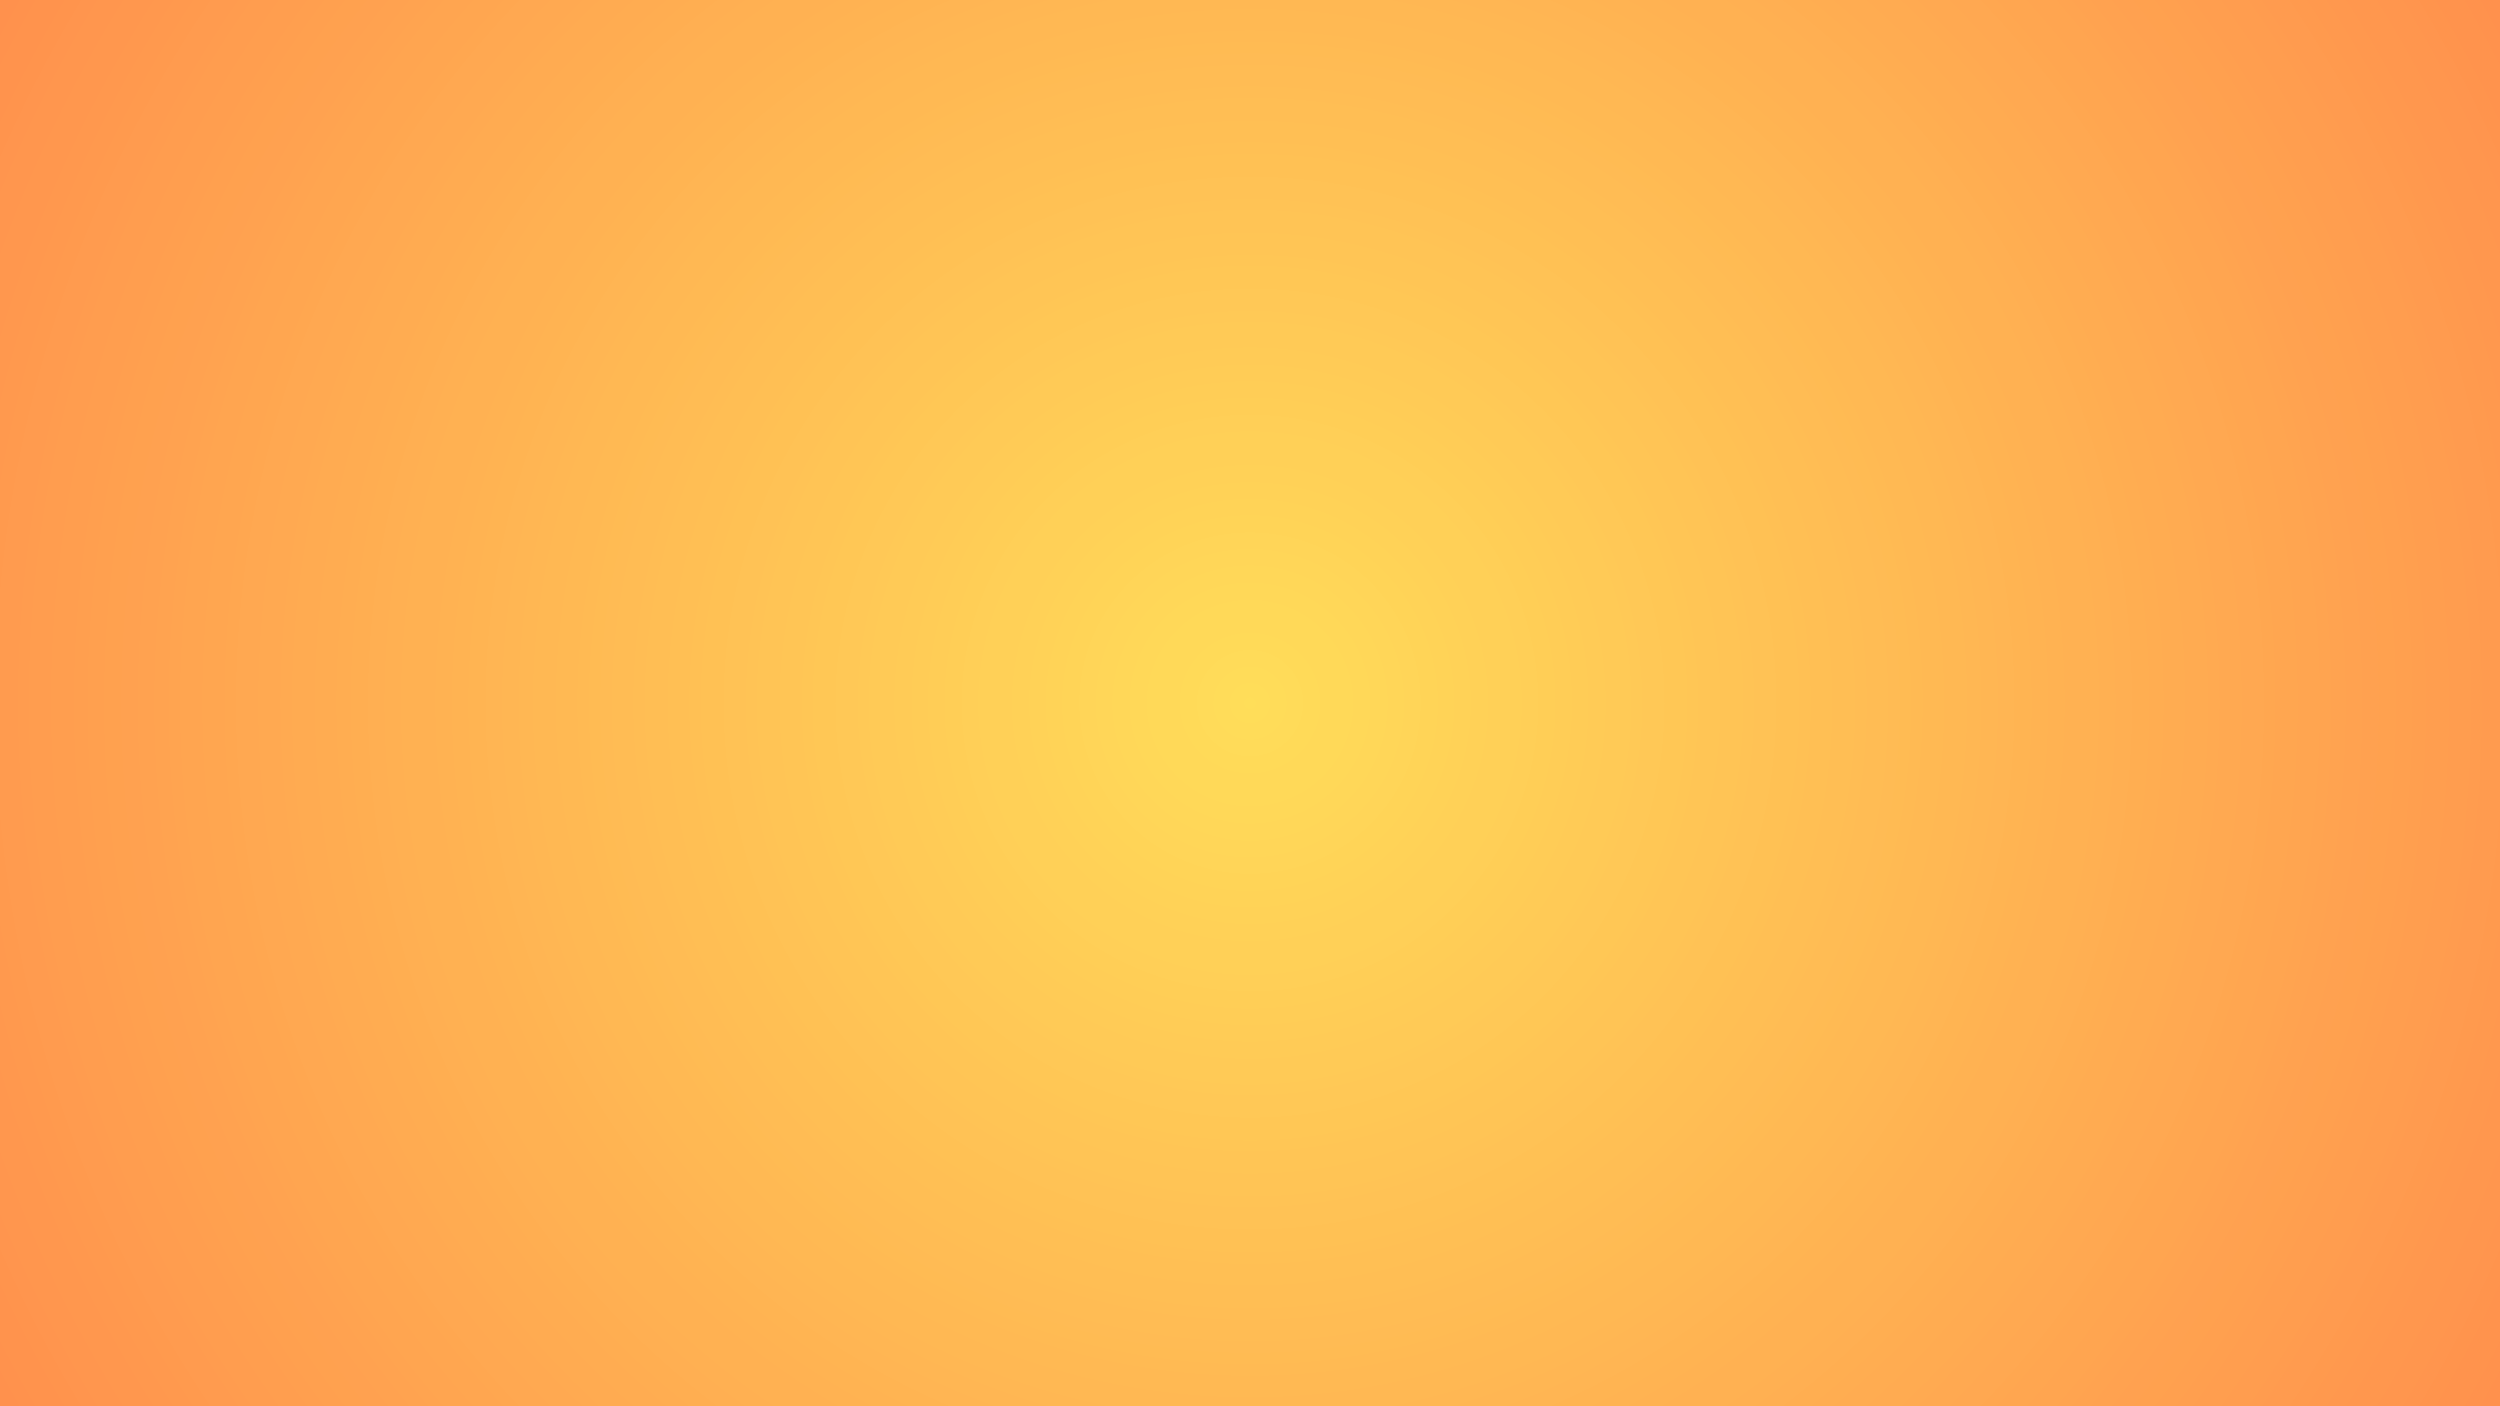 <svg version="1.2" preserveAspectRatio="xMidYMid meet" height="1080" viewBox="0 0 1440 810" zoomAndPan="magnify" width="1920" xmlns:xlink="http://www.w3.org/1999/xlink" xmlns="http://www.w3.org/2000/svg"><defs><radialGradient fy="405" cy="405" fx="720" cx="720" r="826.09" gradientUnits="userSpaceOnUse" id="332644dfd0" gradientTransform="matrix(1,0,0,1,0,0)"><stop offset="0" style="stop-color:#ffde59;stop-opacity:1;"></stop><stop offset="0.008" style="stop-color:#ffdd59;stop-opacity:1;"></stop><stop offset="0.02" style="stop-color:#ffdc59;stop-opacity:1;"></stop><stop offset="0.031" style="stop-color:#ffdb59;stop-opacity:1;"></stop><stop offset="0.043" style="stop-color:#ffda58;stop-opacity:1;"></stop><stop offset="0.055" style="stop-color:#ffd958;stop-opacity:1;"></stop><stop offset="0.066" style="stop-color:#ffd958;stop-opacity:1;"></stop><stop offset="0.078" style="stop-color:#ffd858;stop-opacity:1;"></stop><stop offset="0.09" style="stop-color:#ffd758;stop-opacity:1;"></stop><stop offset="0.102" style="stop-color:#ffd658;stop-opacity:1;"></stop><stop offset="0.113" style="stop-color:#ffd558;stop-opacity:1;"></stop><stop offset="0.125" style="stop-color:#ffd457;stop-opacity:1;"></stop><stop offset="0.137" style="stop-color:#ffd357;stop-opacity:1;"></stop><stop offset="0.148" style="stop-color:#ffd257;stop-opacity:1;"></stop><stop offset="0.16" style="stop-color:#ffd157;stop-opacity:1;"></stop><stop offset="0.172" style="stop-color:#ffd057;stop-opacity:1;"></stop><stop offset="0.184" style="stop-color:#ffd057;stop-opacity:1;"></stop><stop offset="0.195" style="stop-color:#ffcf57;stop-opacity:1;"></stop><stop offset="0.207" style="stop-color:#ffce56;stop-opacity:1;"></stop><stop offset="0.219" style="stop-color:#ffcd56;stop-opacity:1;"></stop><stop offset="0.23" style="stop-color:#ffcc56;stop-opacity:1;"></stop><stop offset="0.242" style="stop-color:#ffcb56;stop-opacity:1;"></stop><stop offset="0.254" style="stop-color:#ffca56;stop-opacity:1;"></stop><stop offset="0.262" style="stop-color:#ffca56;stop-opacity:1;"></stop><stop offset="0.27" style="stop-color:#ffc956;stop-opacity:1;"></stop><stop offset="0.277" style="stop-color:#ffc856;stop-opacity:1;"></stop><stop offset="0.285" style="stop-color:#ffc856;stop-opacity:1;"></stop><stop offset="0.293" style="stop-color:#ffc755;stop-opacity:1;"></stop><stop offset="0.301" style="stop-color:#ffc755;stop-opacity:1;"></stop><stop offset="0.309" style="stop-color:#ffc655;stop-opacity:1;"></stop><stop offset="0.316" style="stop-color:#ffc555;stop-opacity:1;"></stop><stop offset="0.324" style="stop-color:#ffc555;stop-opacity:1;"></stop><stop offset="0.332" style="stop-color:#ffc455;stop-opacity:1;"></stop><stop offset="0.34" style="stop-color:#ffc455;stop-opacity:1;"></stop><stop offset="0.348" style="stop-color:#ffc355;stop-opacity:1;"></stop><stop offset="0.355" style="stop-color:#ffc255;stop-opacity:1;"></stop><stop offset="0.363" style="stop-color:#ffc255;stop-opacity:1;"></stop><stop offset="0.371" style="stop-color:#ffc154;stop-opacity:1;"></stop><stop offset="0.379" style="stop-color:#ffc154;stop-opacity:1;"></stop><stop offset="0.387" style="stop-color:#ffc054;stop-opacity:1;"></stop><stop offset="0.395" style="stop-color:#ffbf54;stop-opacity:1;"></stop><stop offset="0.402" style="stop-color:#ffbf54;stop-opacity:1;"></stop><stop offset="0.41" style="stop-color:#ffbe54;stop-opacity:1;"></stop><stop offset="0.418" style="stop-color:#ffbe54;stop-opacity:1;"></stop><stop offset="0.426" style="stop-color:#ffbd54;stop-opacity:1;"></stop><stop offset="0.434" style="stop-color:#ffbc54;stop-opacity:1;"></stop><stop offset="0.441" style="stop-color:#ffbc54;stop-opacity:1;"></stop><stop offset="0.449" style="stop-color:#ffbb54;stop-opacity:1;"></stop><stop offset="0.457" style="stop-color:#ffbb53;stop-opacity:1;"></stop><stop offset="0.465" style="stop-color:#ffba53;stop-opacity:1;"></stop><stop offset="0.473" style="stop-color:#ffb953;stop-opacity:1;"></stop><stop offset="0.48" style="stop-color:#ffb953;stop-opacity:1;"></stop><stop offset="0.488" style="stop-color:#ffb853;stop-opacity:1;"></stop><stop offset="0.496" style="stop-color:#ffb853;stop-opacity:1;"></stop><stop offset="0.504" style="stop-color:#ffb753;stop-opacity:1;"></stop><stop offset="0.516" style="stop-color:#ffb653;stop-opacity:1;"></stop><stop offset="0.527" style="stop-color:#ffb553;stop-opacity:1;"></stop><stop offset="0.539" style="stop-color:#ffb452;stop-opacity:1;"></stop><stop offset="0.551" style="stop-color:#ffb352;stop-opacity:1;"></stop><stop offset="0.562" style="stop-color:#ffb252;stop-opacity:1;"></stop><stop offset="0.574" style="stop-color:#ffb152;stop-opacity:1;"></stop><stop offset="0.586" style="stop-color:#ffb152;stop-opacity:1;"></stop><stop offset="0.598" style="stop-color:#ffb052;stop-opacity:1;"></stop><stop offset="0.609" style="stop-color:#ffaf52;stop-opacity:1;"></stop><stop offset="0.621" style="stop-color:#ffae51;stop-opacity:1;"></stop><stop offset="0.633" style="stop-color:#ffad51;stop-opacity:1;"></stop><stop offset="0.641" style="stop-color:#ffac51;stop-opacity:1;"></stop><stop offset="0.648" style="stop-color:#ffac51;stop-opacity:1;"></stop><stop offset="0.656" style="stop-color:#ffab51;stop-opacity:1;"></stop><stop offset="0.664" style="stop-color:#ffab51;stop-opacity:1;"></stop><stop offset="0.672" style="stop-color:#ffaa51;stop-opacity:1;"></stop><stop offset="0.68" style="stop-color:#ffa951;stop-opacity:1;"></stop><stop offset="0.688" style="stop-color:#ffa951;stop-opacity:1;"></stop><stop offset="0.695" style="stop-color:#ffa851;stop-opacity:1;"></stop><stop offset="0.703" style="stop-color:#ffa851;stop-opacity:1;"></stop><stop offset="0.711" style="stop-color:#ffa750;stop-opacity:1;"></stop><stop offset="0.719" style="stop-color:#ffa650;stop-opacity:1;"></stop><stop offset="0.727" style="stop-color:#ffa650;stop-opacity:1;"></stop><stop offset="0.734" style="stop-color:#ffa550;stop-opacity:1;"></stop><stop offset="0.742" style="stop-color:#ffa550;stop-opacity:1;"></stop><stop offset="0.75" style="stop-color:#ffa450;stop-opacity:1;"></stop><stop offset="0.758" style="stop-color:#ffa350;stop-opacity:1;"></stop><stop offset="0.77" style="stop-color:#ffa250;stop-opacity:1;"></stop><stop offset="0.781" style="stop-color:#ffa150;stop-opacity:1;"></stop><stop offset="0.793" style="stop-color:#ffa14f;stop-opacity:1;"></stop><stop offset="0.805" style="stop-color:#ffa04f;stop-opacity:1;"></stop><stop offset="0.816" style="stop-color:#ff9f4f;stop-opacity:1;"></stop><stop offset="0.824" style="stop-color:#ff9e4f;stop-opacity:1;"></stop><stop offset="0.832" style="stop-color:#ff9e4f;stop-opacity:1;"></stop><stop offset="0.84" style="stop-color:#ff9d4f;stop-opacity:1;"></stop><stop offset="0.848" style="stop-color:#ff9d4f;stop-opacity:1;"></stop><stop offset="0.855" style="stop-color:#ff9c4f;stop-opacity:1;"></stop><stop offset="0.863" style="stop-color:#ff9b4f;stop-opacity:1;"></stop><stop offset="0.871" style="stop-color:#ff9b4f;stop-opacity:1;"></stop><stop offset="0.879" style="stop-color:#ff9a4e;stop-opacity:1;"></stop><stop offset="0.891" style="stop-color:#ff994e;stop-opacity:1;"></stop><stop offset="0.902" style="stop-color:#ff984e;stop-opacity:1;"></stop><stop offset="0.914" style="stop-color:#ff974e;stop-opacity:1;"></stop><stop offset="0.922" style="stop-color:#ff974e;stop-opacity:1;"></stop><stop offset="0.93" style="stop-color:#ff964e;stop-opacity:1;"></stop><stop offset="0.938" style="stop-color:#ff964e;stop-opacity:1;"></stop><stop offset="0.945" style="stop-color:#ff954e;stop-opacity:1;"></stop><stop offset="0.957" style="stop-color:#ff944d;stop-opacity:1;"></stop><stop offset="0.965" style="stop-color:#ff934d;stop-opacity:1;"></stop><stop offset="0.973" style="stop-color:#ff934d;stop-opacity:1;"></stop><stop offset="0.984" style="stop-color:#ff924d;stop-opacity:1;"></stop><stop offset="0.992" style="stop-color:#ff914d;stop-opacity:1;"></stop><stop offset="1" style="stop-color:#ff914d;stop-opacity:1;"></stop></radialGradient></defs><g id="f0d6d19b67"><rect style="fill:#ffffff;fill-opacity:1;stroke:none;" height="810" y="0" width="1440" x="0"></rect><rect style="fill:url(#332644dfd0);stroke:none;" height="810" y="0" width="1440" x="0"></rect></g></svg>